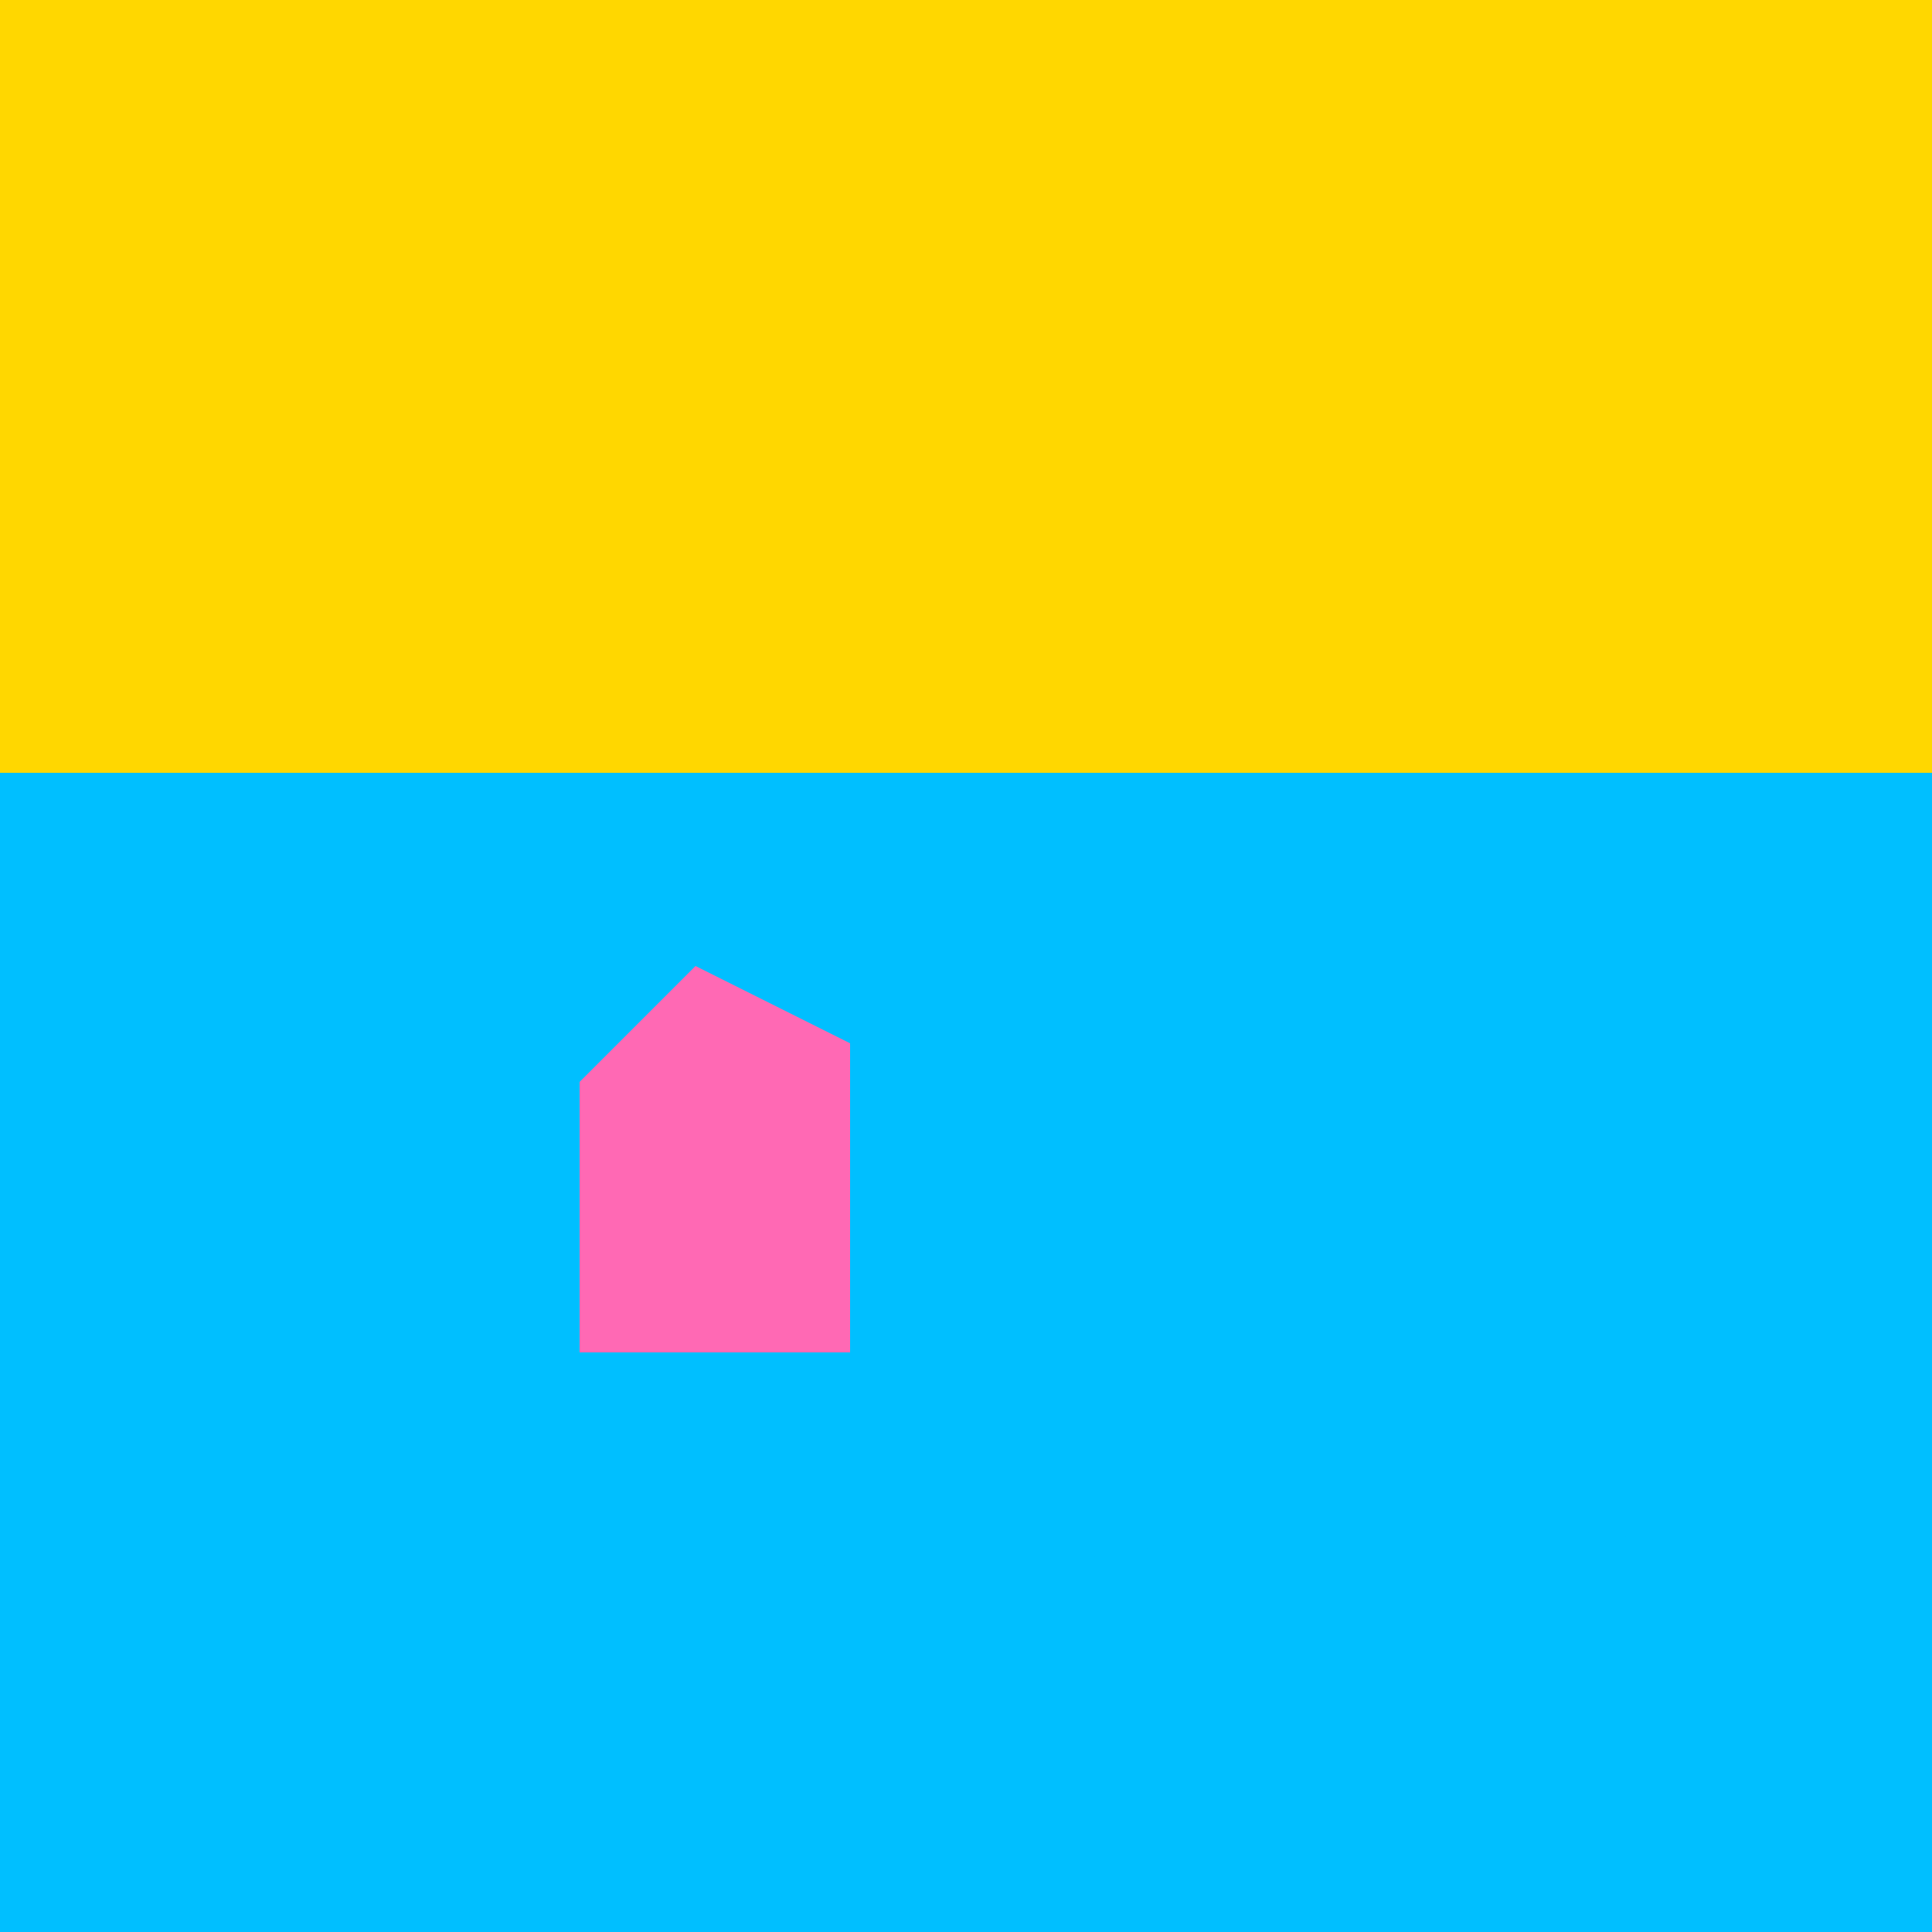 <!--

Generated by DrawGPT.
Free, open source, AI generated images in SVG, PNG, and HTML Canvas format.
https://drawgpt.ai

Created: 2023-11-16T03:20:51.561Z
Link: https://drawgpt.ai/prompt/121757/

-->
<svg xmlns="http://www.w3.org/2000/svg" xmlns:xlink="http://www.w3.org/1999/xlink" width="500" height="500"><defs/><g><rect fill="#FFD700" stroke="none" x="0" y="0" width="512" height="512"/><rect fill="#00BFFF" stroke="none" x="0" y="200" width="512" height="312"/><path fill="#FFD700" stroke="none" paint-order="stroke fill markers" d=" M 160 100 A 60 60 0 1 1 160 99.94"/><path fill="#FF69B4" stroke="none" paint-order="stroke fill markers" d=" M 150 350 L 150 280 L 180 250 L 220 270 L 220 350 Z"/><path fill="#00BFFF" stroke="none" paint-order="stroke fill markers" d=" M 0 400 C 100 380 200 420 300 400 C 400 380 500 420 512 400 L 512 512 L 0 512 Z"/></g></svg>